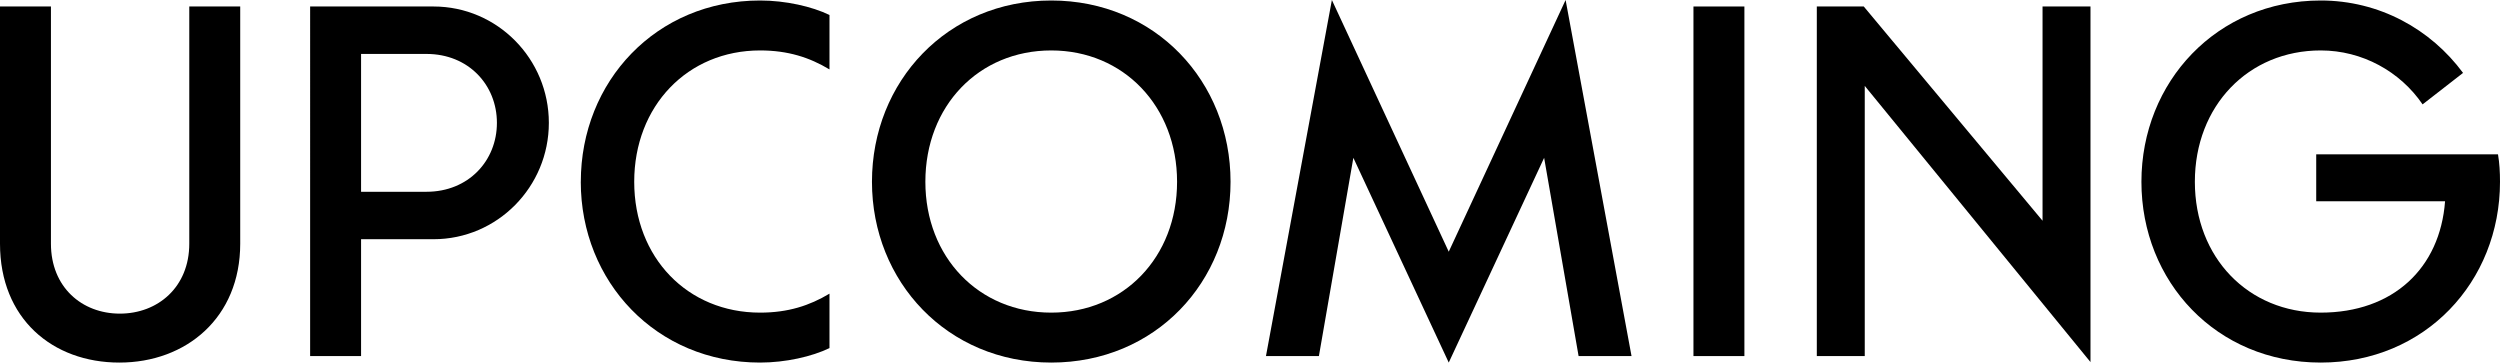 <?xml version="1.0" encoding="UTF-8"?>
<svg id="Layer_2" data-name="Layer 2" xmlns="http://www.w3.org/2000/svg" viewBox="0 0 750.89 108.9">
  <defs>
    <style>
      .cls-1 {
        fill: #000;
        stroke-width: 0px;
      }
    </style>
  </defs>
  <g id="Layer_1-2" data-name="Layer 1">
    <g>
      <path class="cls-1" d="M15.3,1.95v71.25c0,13.05,9.3,21,20.7,21s20.85-7.95,20.85-21V1.95h15.3v71.25c0,22.2-16.2,35.7-36.3,35.7S0,95.7,0,73.2V1.95h15.3Z"/>
      <path class="cls-1" d="M130.2,71.85h-21.75v35.1h-15.3V1.95h37.05c19.2,0,34.65,15.75,34.65,34.95s-15.45,34.95-34.65,34.95ZM128.1,16.2h-19.65v41.4h19.65c12.6,0,21.15-9.3,21.15-20.7s-8.55-20.7-21.15-20.7Z"/>
      <path class="cls-1" d="M174.45,54.6C174.45,24.45,197.1.15,228.29.15c7.65,0,15.6,1.8,20.85,4.35v16.35c-6-3.6-12.45-5.7-20.85-5.7-21.75,0-37.8,16.65-37.8,39.45s16.05,39.3,37.8,39.3c8.4,0,14.85-2.1,20.85-5.7v16.35c-5.25,2.55-13.2,4.35-20.85,4.35-31.2,0-53.85-24.3-53.85-54.3Z"/>
      <path class="cls-1" d="M261.9,54.6c0-30.15,22.65-54.45,53.85-54.45s53.85,24.3,53.85,54.45-22.65,54.3-53.85,54.3-53.85-24.3-53.85-54.3ZM277.94,54.6c0,22.65,16.05,39.3,37.8,39.3s37.8-16.65,37.8-39.3-16.05-39.45-37.8-39.45-37.8,16.65-37.8,39.45Z"/>
      <path class="cls-1" d="M435.14,75.6L470.24,0l19.8,106.95h-15.9l-10.35-59.55-28.65,61.5-28.65-61.5-10.35,59.55h-15.9L400.04,0l35.1,75.6Z"/>
      <path class="cls-1" d="M508.64,1.95h15.3v105h-15.3V1.95Z"/>
      <path class="cls-1" d="M545.69,1.95h14.1l53.7,64.35V1.95h14.4v106.8l-67.8-82.95v81.15h-14.4V1.95Z"/>
      <path class="cls-1" d="M695.69,46.35h54.6c.45,2.7.6,5.4.6,8.25,0,30-22.5,54.3-53.85,54.3s-53.85-24.3-53.85-54.3S665.84.15,697.04.15c17.55,0,33,8.55,42.75,21.75l-12.15,9.45c-6.75-9.9-18.15-16.2-30.6-16.2-21.75,0-37.8,16.65-37.8,39.45s16.05,39.3,37.8,39.3,35.85-13.35,37.35-33.45h-38.7v-14.1Z"/>
    </g>
  </g>
</svg>